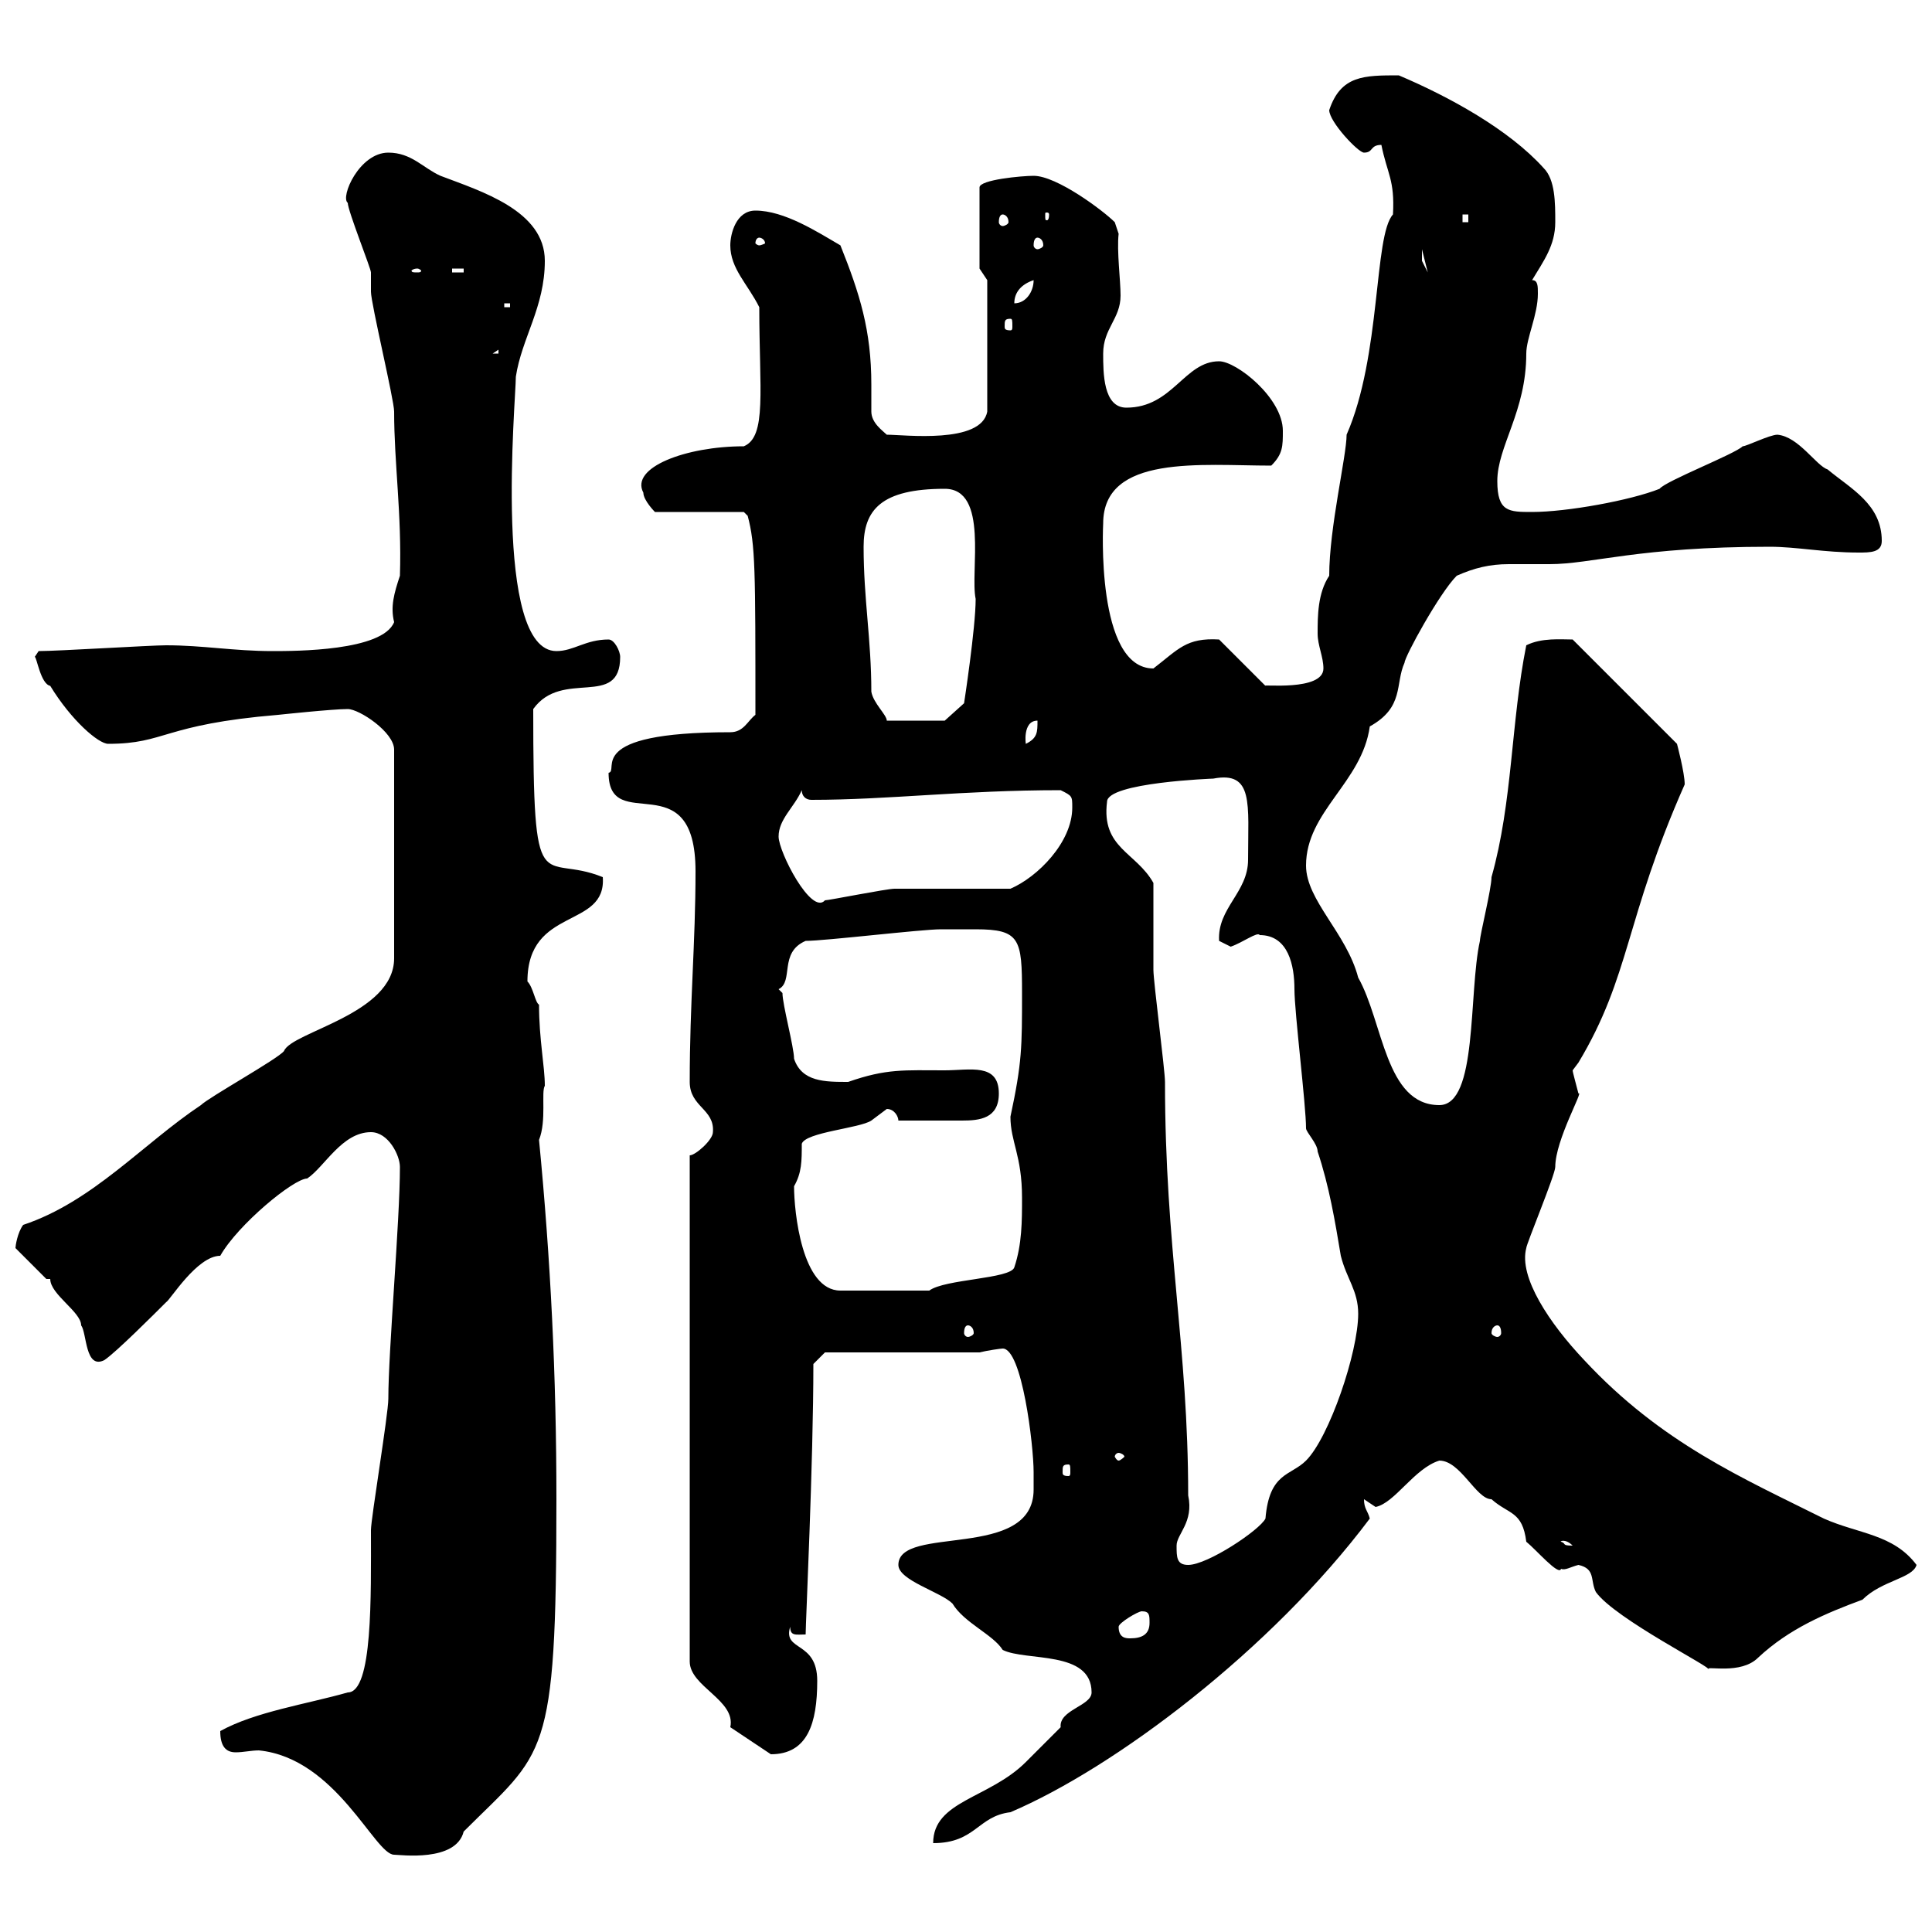 <svg xmlns="http://www.w3.org/2000/svg" xmlns:xlink="http://www.w3.org/1999/xlink" width="300" height="300"><path d="M34.20 268.80C34.20 271.20 35.10 272.10 36.60 272.10C37.80 272.10 39 271.80 40.20 271.80C52.20 273 58.20 288 61.20 288C62.10 288 70.80 289.20 72 284.40C84.60 271.80 86.40 273.60 86.40 232.80C86.40 213.60 85.50 195.60 83.70 177C84.90 174 84 169.50 84.60 168.60C84.60 165.60 83.70 161.40 83.70 156C83.10 155.70 82.80 153.30 81.90 152.40C81.90 140.70 94.20 144.30 93.60 136.20C84 132.30 82.80 141 82.80 110.10C87.30 103.80 96.30 110.10 96.30 102C96.30 101.10 95.40 99.30 94.50 99.30C90.90 99.30 89.10 101.10 86.40 101.10C76.50 101.10 80.10 62.10 80.10 58.50C81 52.50 84.60 47.70 84.60 40.50C84.60 32.70 74.70 29.70 68.40 27.30C65.70 26.10 63.90 23.70 60.30 23.70C55.80 23.70 52.80 30.60 54 31.50C54 32.70 57.60 41.70 57.60 42.30C57.60 42.30 57.60 45.30 57.60 45.30C57.60 47.10 61.20 62.10 61.20 63.90C61.20 72 62.40 79.80 62.10 89.40C61.20 92.10 60.60 94.20 61.20 96.60C59.40 101.10 45.90 101.10 42.30 101.10C36.30 101.10 31.50 100.20 25.80 100.20C23.40 100.20 9 101.10 6 101.10C6 101.10 5.40 102 5.40 102C5.70 102 6.30 106.20 7.80 106.50C11.10 111.90 15.30 115.50 16.80 115.50C25.80 115.50 25.20 112.50 43.20 111C43.20 111 51.60 110.10 54 110.10C55.80 110.10 61.20 113.70 61.20 116.40L61.20 148.80C61.20 157.50 45.30 160.20 44.10 163.20C43.20 164.40 32.40 170.40 31.20 171.60C22.20 177.60 14.40 186.60 3.60 190.20C2.70 191.40 2.40 193.50 2.40 193.80L7.20 198.60L7.80 198.60C7.80 201 12.60 203.70 12.60 205.80C13.50 207 13.20 212.70 16.20 211.20C18 210 24 204 25.80 202.20C26.40 201.90 30.60 195 34.20 195C36.90 190.20 45.60 183 47.70 183C50.40 181.20 53.10 175.80 57.60 175.80C60.30 175.80 62.10 179.40 62.10 181.20C62.10 189.60 60.30 209.70 60.30 217.20C60.30 219.60 57.60 235.80 57.60 237.60C57.60 247.80 57.90 262.80 54 262.80C47.70 264.60 39.60 265.80 34.20 268.80ZM169.50 262.80C169.50 264.90 164.40 265.50 164.70 268.20C164.10 268.80 160.50 272.40 159.30 273.60C153.60 279.30 144.90 279.60 144.90 286.20C151.50 286.20 151.80 282 156.90 281.40C173.10 274.50 197.40 256.20 212.70 235.80C212.40 234.60 211.80 234.30 211.80 232.80L213.60 234C216.60 233.40 219.60 228 223.50 226.80C226.80 226.80 229.20 232.80 231.60 232.80C234.30 235.20 236.40 234.60 237 239.40C238.50 240.60 242.10 244.80 242.40 243.60C243 243.90 243.90 243.30 245.10 243C247.80 243.60 246.90 245.40 247.80 247.20C250.80 251.40 266.40 259.20 265.20 259.20C264.90 258.60 270.30 260.10 273 257.40C277.80 252.90 283.50 250.50 289.20 248.40C292.20 245.40 297 245.10 297.60 243C294 238.20 288.60 238.20 283.20 235.80C270.60 229.50 258 224.10 246 211.20C240.60 205.50 235.80 198.30 237 193.80C237 193.20 241.50 182.40 241.50 181.20C241.50 177 246 169.20 245.10 169.80C244.80 168.60 244.20 166.50 244.20 166.20C244.20 166.20 245.10 165 245.10 165C253.20 151.50 252.30 142.80 261.60 121.80C261.60 120 260.40 115.50 260.40 115.50L244.20 99.30C242.40 99.30 239.40 99 237 100.20C234.60 112.20 234.90 124.50 231.60 136.20C231.60 138 229.80 145.20 229.80 146.10C228 154.20 229.50 171.60 223.50 171.60C215.10 171.60 214.80 158.70 210.90 151.80C209.10 144.90 202.80 139.80 202.80 134.40C202.80 126 211.50 121.50 212.70 112.80C218.10 109.80 216.60 106.20 218.10 102.90C218.10 102 223.50 92.10 226.20 89.40C228.90 88.20 231.30 87.60 234.30 87.60C236.40 87.60 238.50 87.60 240.60 87.60C247.20 87.60 254.40 84.90 274.80 84.90C279 84.90 283.20 85.80 288.60 85.80C290.40 85.80 292.20 85.80 292.20 84C292.20 78.30 287.40 75.90 283.80 72.90C282 72.30 279.30 67.80 276 67.50C274.80 67.50 271.20 69.30 270.60 69.30C269.40 70.50 258.60 74.70 257.70 75.90C253.20 77.70 243.30 79.50 237.90 79.50C234.30 79.50 232.50 79.50 232.50 74.70C232.50 69.30 237 63.90 237 54.90C237 52.50 238.80 48.90 238.80 45.60C238.80 44.40 238.80 43.50 237.90 43.50C239.70 40.50 241.50 38.10 241.50 34.50C241.50 31.50 241.50 27.90 239.70 26.10C234.30 20.10 225 15 217.20 11.70C211.80 11.70 208.20 11.70 206.40 17.10C206.40 18.90 210.90 23.70 211.80 23.70C213.30 23.70 212.70 22.50 214.50 22.50C215.40 27 216.60 27.90 216.30 33.30C213.30 36.60 214.50 55.20 209.10 67.50C209.10 70.80 206.40 81.90 206.40 89.40C204.60 92.10 204.60 95.70 204.60 98.40C204.60 100.20 205.50 102 205.50 103.80C205.50 107.40 195.60 106.20 196.50 106.50L189.30 99.30C184.20 99 183 100.80 179.10 103.80C170.10 103.80 171.30 81.30 171.30 81.30C171.30 70.50 186.60 72.30 197.40 72.30C199.20 70.50 199.20 69.30 199.20 66.90C199.20 61.80 192 56.10 189.30 56.10C183.90 56.10 182.10 63.30 174.90 63.30C171.30 63.30 171.30 57.90 171.30 54.90C171.30 51 174 49.50 174 45.90C174 43.50 173.40 39 173.70 36.30L173.10 34.50C171.30 32.70 164.10 27.30 160.50 27.30C158.70 27.30 152.10 27.90 152.10 29.10L152.10 41.70L153.30 43.50L153.30 63.90C152.40 69 140.40 67.50 137.70 67.50C137.10 66.90 135.30 65.70 135.30 63.90C135.30 62.40 135.30 61.20 135.30 59.70C135.30 51.30 133.50 45.60 130.50 38.10C126.90 36 121.80 32.70 117.30 32.70C114.30 32.70 113.40 36.30 113.40 38.10C113.40 41.70 116.10 44.10 117.90 47.70C117.90 60.60 119.10 67.80 115.50 69.30C106.50 69.30 97.80 72.60 99.90 76.50C99.90 77.70 101.70 79.50 101.70 79.50L115.50 79.50L116.10 80.10C117.30 84.60 117.30 88.50 117.30 111C116.10 111.90 115.50 113.70 113.40 113.70C90.30 113.70 96.30 119.70 94.50 120C94.50 129.90 108 118.20 108 135.30C108 146.40 107.10 155.70 107.10 168C107.10 171.90 111 172.20 110.70 175.80C110.70 177 108 179.40 107.10 179.40L107.10 258C107.10 261.90 114.30 264 113.40 268.20C114.30 268.80 119.70 272.40 119.70 272.40C125.40 272.40 126.90 267.60 126.90 261C126.90 254.70 121.50 256.50 122.70 252.60C122.70 254.10 123.60 253.80 125.10 253.80C125.10 252 126.30 227.10 126.30 211.80L128.10 210L152.10 210C153.30 209.70 155.40 209.40 155.70 209.40C158.70 209.40 160.50 224.40 160.50 228.60C160.50 229.50 160.50 230.40 160.50 231.30C160.50 242.40 139.50 236.70 139.50 243C139.50 245.40 146.10 247.20 147.90 249C149.70 252 154.20 253.80 155.70 256.20C159.30 258 169.50 256.20 169.50 262.80ZM173.70 252.60C173.70 252 176.70 250.20 177.30 250.20C178.50 250.20 178.50 250.80 178.50 252C178.50 253.80 177.30 254.40 175.50 254.40C174.90 254.40 173.70 254.40 173.70 252.60ZM182.70 240C182.70 238.20 185.40 236.40 184.50 232.20C184.50 209.10 180.90 193.80 180.90 168C180.90 166.20 179.10 152.40 179.10 150.60C179.10 148.80 179.10 138.90 179.10 137.10C176.40 132.30 171 131.70 171.90 124.50C171.90 121.50 188.40 120.90 188.40 120.90C194.70 119.70 193.80 124.80 193.80 133.50C193.80 138.60 189 141 189.30 146.10C189.30 146.10 191.10 147 191.10 147C192.90 146.40 195.30 144.60 195.60 145.20C200.10 145.20 201 150 201 153.60C201 157.20 202.80 171.60 202.80 175.20C202.80 175.80 204.60 177.60 204.60 178.80C206.40 184.20 207.30 189.60 208.20 195C209.10 198.60 210.90 200.40 210.90 204C210.90 210 206.40 223.20 202.80 226.80C200.40 229.20 197.10 228.60 196.50 235.80C195.60 237.60 187.50 243 184.50 243C182.70 243 182.70 241.80 182.70 240ZM242.40 239.40C242.10 239.40 243 238.80 244.20 240C242.40 240 243.30 239.70 242.40 239.40ZM165.90 227.40C166.20 227.40 166.20 227.70 166.20 228.60C166.20 228.90 166.20 229.20 165.90 229.20C165 229.20 165 228.90 165 228.60C165 227.70 165 227.40 165.90 227.40ZM173.70 225.60C174 225.60 174.60 225.90 174.60 226.20C174.60 226.20 174 226.80 173.70 226.80C173.40 226.80 173.10 226.20 173.10 226.20C173.10 225.90 173.40 225.60 173.70 225.60ZM150.30 205.80C150.60 205.80 151.20 206.10 151.20 207C151.20 207.30 150.60 207.60 150.30 207.60C150 207.60 149.70 207.30 149.70 207C149.70 206.10 150 205.80 150.30 205.80ZM232.50 205.80C232.80 205.80 233.10 206.10 233.10 207C233.10 207.30 232.80 207.60 232.50 207.60C232.20 207.60 231.60 207.30 231.60 207C231.60 206.10 232.20 205.80 232.50 205.80ZM123.30 184.20C124.50 182.10 124.50 180.30 124.50 177.60C125.10 175.80 133.50 175.20 135.30 174C135.30 174 137.70 172.20 137.70 172.20C138.90 172.20 139.50 173.40 139.50 174C143.10 174 146.70 174 149.40 174C152.10 174 155.10 173.70 155.10 169.80C155.10 165 150.60 166.20 146.70 166.20C140.40 166.20 137.70 165.90 131.70 168C128.10 168 124.50 168 123.30 164.40C123.30 162.60 121.50 156 121.50 154.20L120.90 153.60C123.30 152.40 120.90 147.90 125.10 146.10C128.10 146.10 143.10 144.30 146.10 144.30C147 144.30 149.40 144.30 151.50 144.30C158.40 144.30 158.70 145.80 158.70 154.20C158.70 162.60 158.70 165 156.90 173.40C156.90 177.30 158.70 179.40 158.70 186C158.70 189.60 158.70 193.20 157.50 196.80C156.90 198.60 146.70 198.60 144.30 200.40L130.50 200.40C124.50 200.40 123.30 188.10 123.30 184.20ZM120.90 129.90C120.90 127.20 123.30 125.40 124.50 122.70C124.50 123.60 125.10 124.20 126 124.20C138 124.20 149.40 122.70 164.70 122.70C166.50 123.60 166.50 123.60 166.50 125.40C166.50 130.80 161.10 136.20 156.90 138C153.90 138 141.30 138 138.90 138C137.70 138 128.70 139.80 128.10 139.80C126 142.20 120.90 132.30 120.90 129.90ZM161.10 111.90C161.10 113.70 161.10 114.60 159.30 115.50C159.30 115.80 158.70 111.90 161.10 111.90ZM135.30 107.40C135.30 99.30 134.10 93 134.10 84.90C134.10 79.20 136.80 75.90 146.70 75.90C153.60 75.90 150.60 88.80 151.50 93C151.50 97.50 149.70 109.20 149.70 109.20L146.70 111.90L137.70 111.90C137.70 111 135.60 109.20 135.30 107.40ZM77.40 54.30L77.40 54.90L76.50 54.90ZM156.90 49.50C157.20 49.50 157.20 49.80 157.20 50.70C157.20 51 157.20 51.30 156.90 51.30C156 51.30 156 51 156 50.70C156 49.80 156 49.50 156.90 49.50ZM78.30 47.10L79.20 47.10L79.20 47.70L78.30 47.70ZM160.50 43.50C160.50 45.30 159.30 47.10 157.50 47.10C157.50 45.30 158.70 44.10 160.50 43.50ZM64.80 41.70C65.10 41.70 65.40 42 65.40 42C65.40 42.30 65.10 42.30 64.80 42.30C64.20 42.30 63.90 42.30 63.90 42C63.90 42 64.20 41.70 64.80 41.70ZM70.20 41.70L72 41.70L72 42.30L70.20 42.30ZM220.80 38.70L221.70 42.30L220.80 40.50ZM117.90 36.90C118.20 36.90 118.80 37.20 118.80 37.80C118.80 37.80 118.20 38.10 117.90 38.10C117.60 38.10 117.30 37.80 117.30 37.80C117.30 37.20 117.60 36.90 117.90 36.90ZM161.10 36.90C161.40 36.90 162 37.20 162 38.10C162 38.40 161.40 38.70 161.10 38.70C160.80 38.70 160.50 38.40 160.50 38.10C160.50 37.20 160.80 36.90 161.10 36.90ZM155.70 33.30C156 33.30 156.60 33.60 156.60 34.50C156.60 34.80 156 35.10 155.70 35.10C155.40 35.10 155.10 34.80 155.10 34.50C155.10 33.60 155.40 33.30 155.70 33.30ZM227.10 33.30L228 33.30L228 34.50L227.10 34.50ZM162.90 33.30C162.90 34.20 162.60 34.20 162.60 34.20C162.30 34.20 162.30 34.20 162.30 33.30C162.30 33 162.30 33 162.60 33C162.60 33 162.90 33 162.90 33.30Z"/></svg>